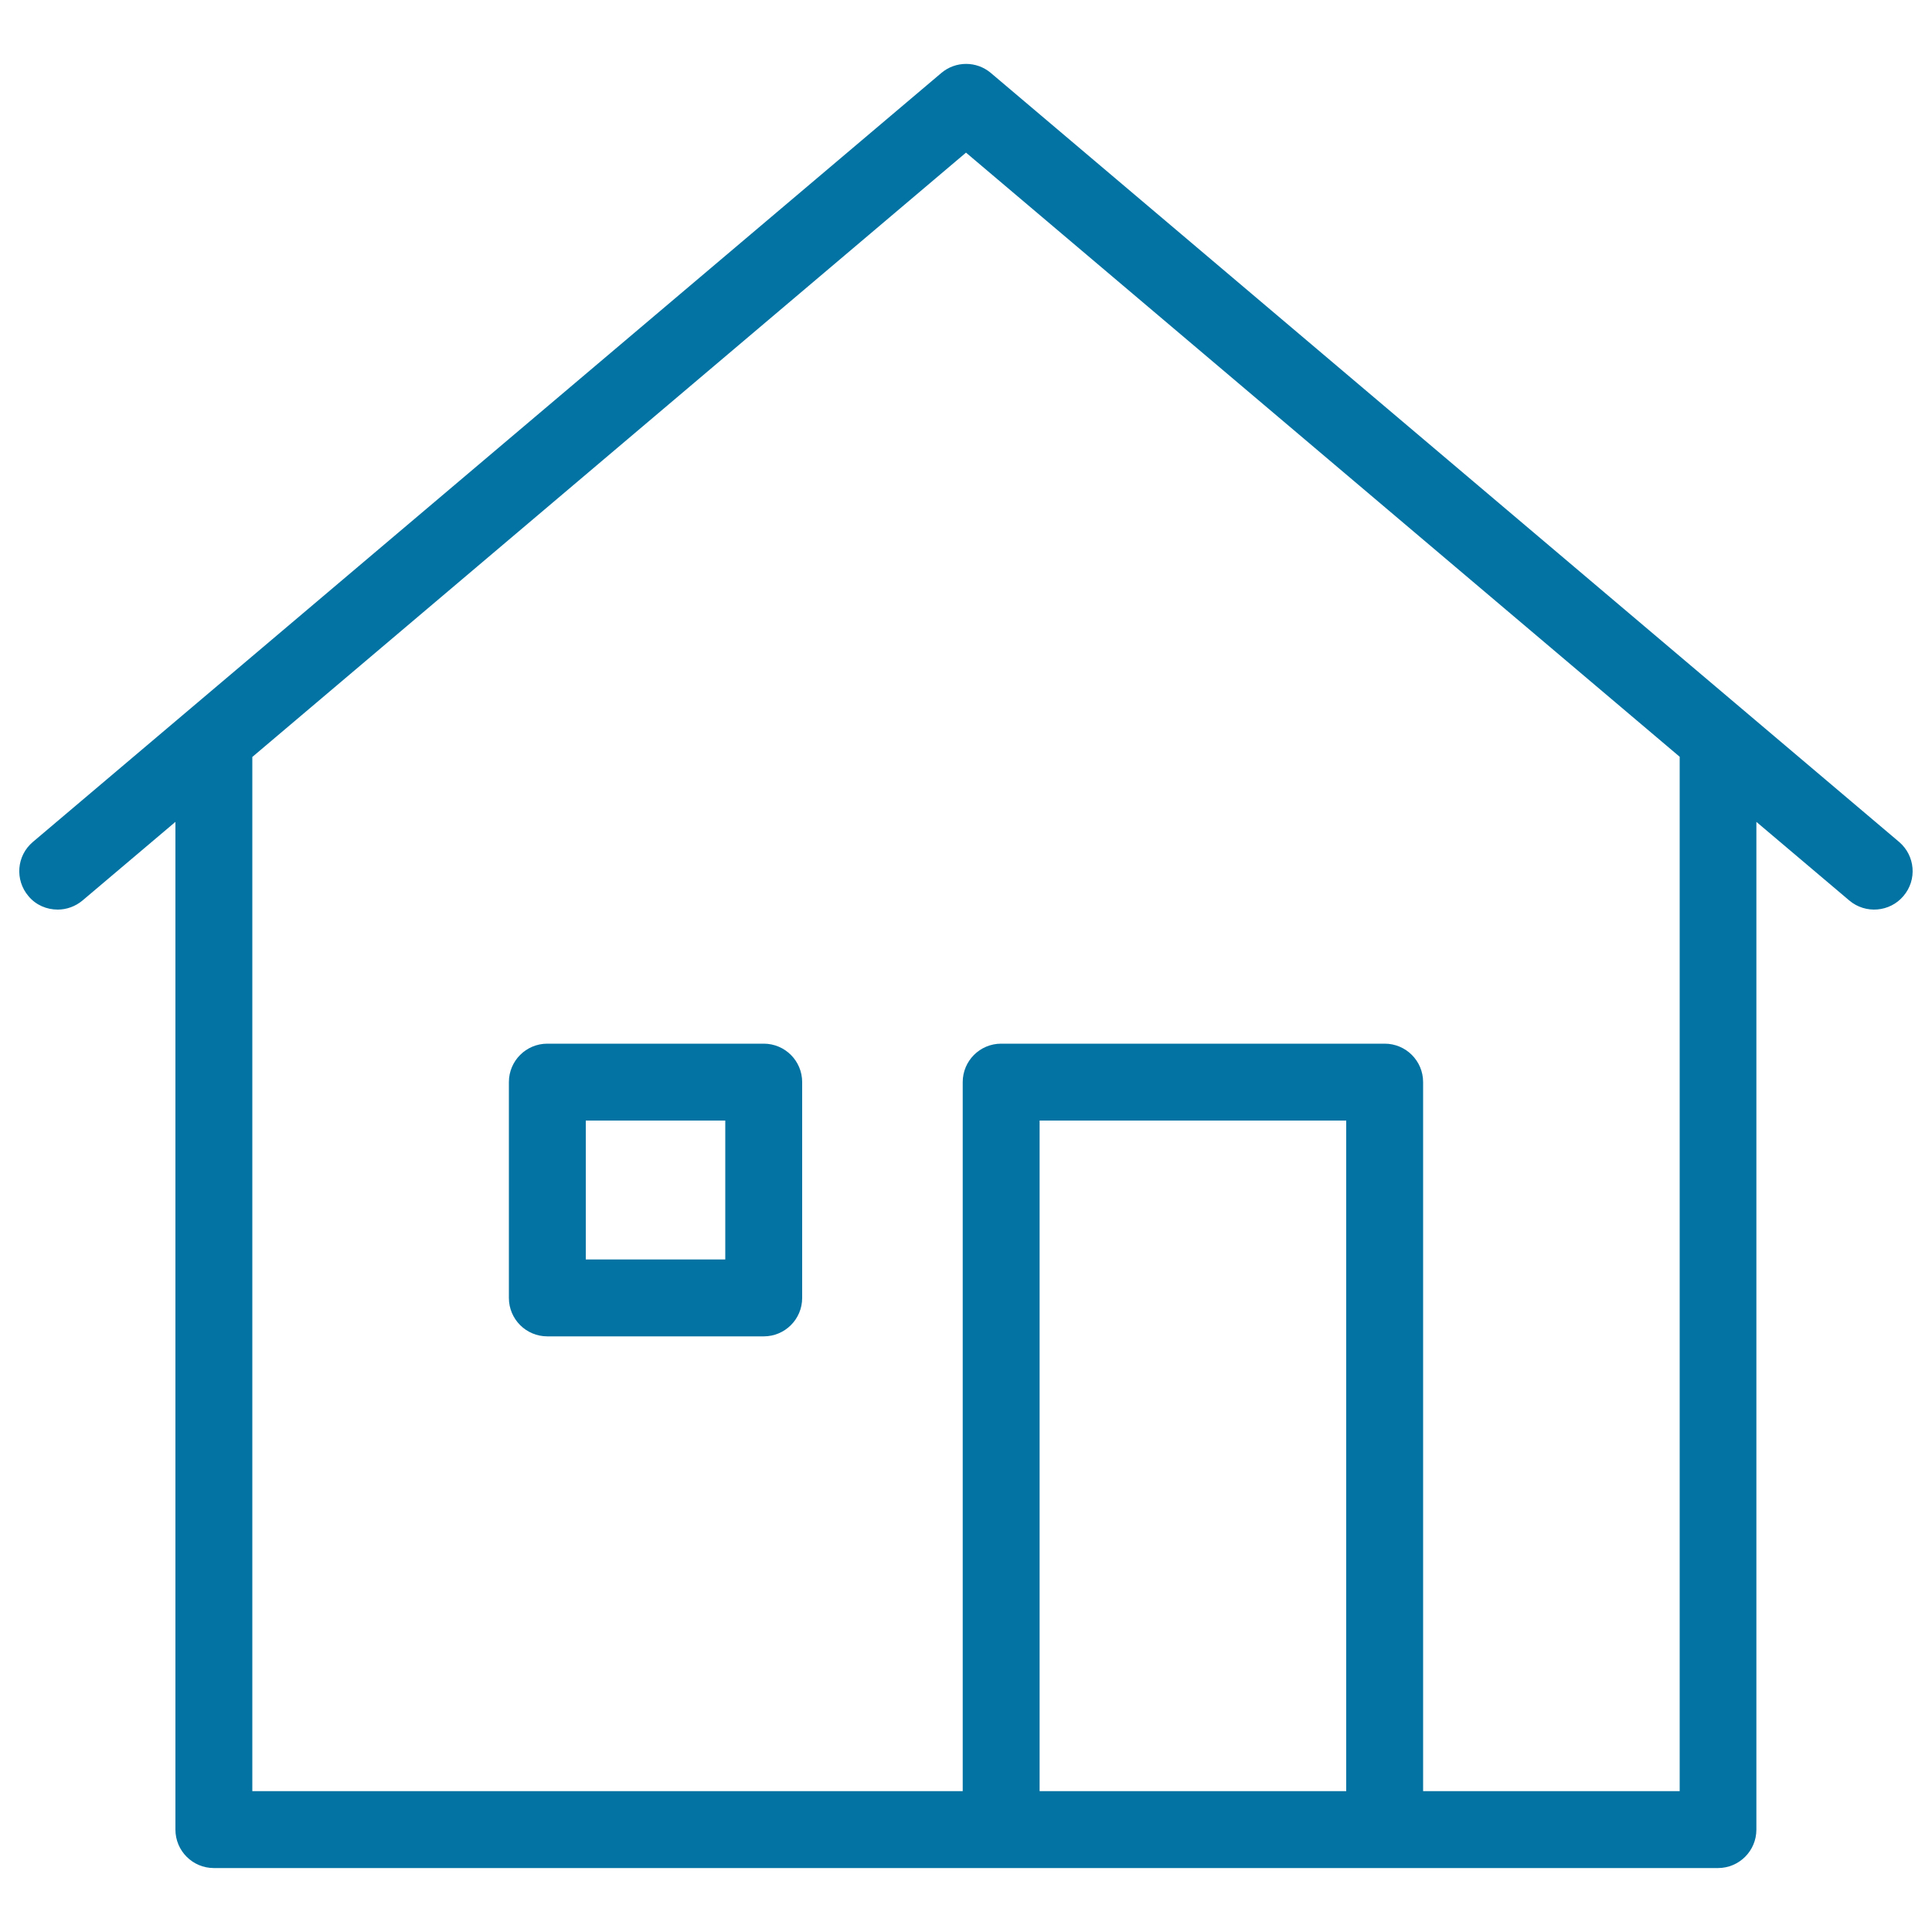<svg xmlns="http://www.w3.org/2000/svg" viewBox="0 0 1000 1000" style="fill:#0273a2">
<title>Thin  House Home Building SVG icon</title>
<path d="M395.3,540.2h-112c-11,0-19.9,8.9-19.9,19.9v111.7c0,11,8.9,19.9,19.9,19.9h112c11,0,19.9-8.9,19.9-19.9V560.1C415.2,549.1,406.3,540.2,395.3,540.2z M375.4,651.9h-72.2V580h72.2V651.9L375.4,651.9z"/><path d="M983,435.8l-470.1-398c-7.4-6.3-18.3-6.3-25.7,0L17,435.8c-8.4,7.1-9.4,19.6-2.3,28c3.9,4.7,9.5,7,15.2,7c4.5,0,9.1-1.6,12.8-4.7l48.1-40.7V947c0,11,8.9,19.9,19.9,19.9h407.5h198.4h172.6c11,0,19.9-8.9,19.9-19.9V425.4l48.1,40.7c8.4,7.1,21,6,28-2.3C992.4,455.4,991.3,442.9,983,435.8z M538.1,927.1V580h158.7v347.1H538.1z M869.4,927.1H736.6v-367c0-11-8.9-19.9-19.9-19.9H518.2c-11,0-19.9,8.9-19.9,19.9v367H130.6V391.8L500,79l369.4,312.7V927.1z"/>
</svg>